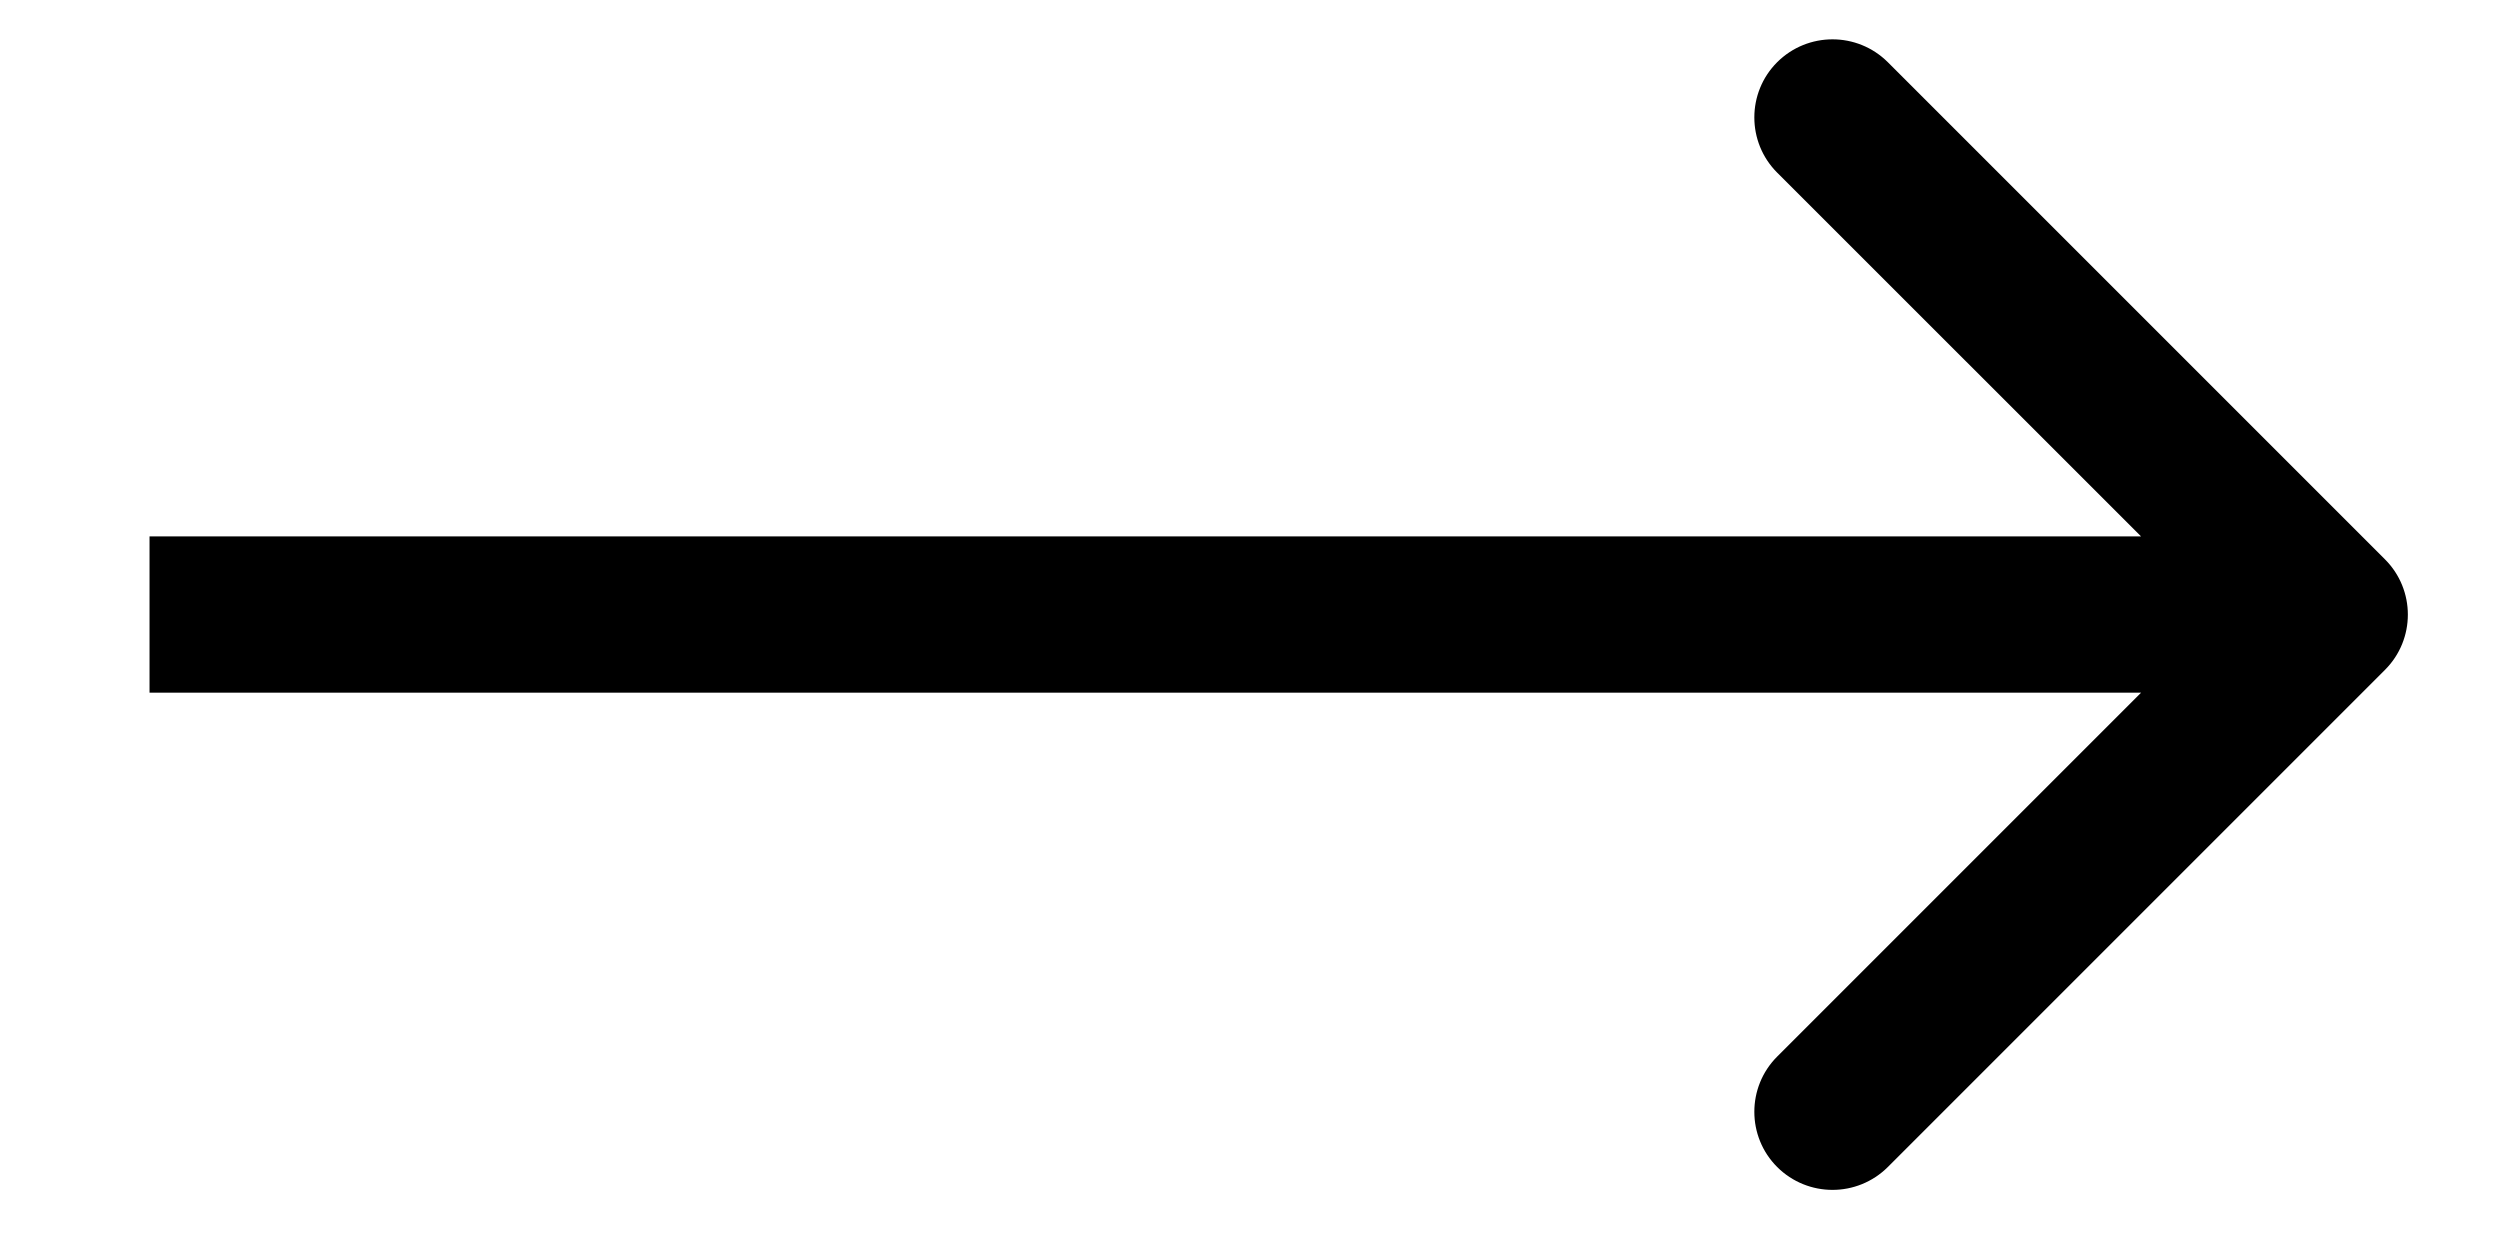 <?xml version="1.0" encoding="UTF-8"?> <svg xmlns="http://www.w3.org/2000/svg" width="16" height="8" viewBox="0 0 16 8" fill="none"> <path d="M15.264 4.287C15.459 4.092 15.459 3.775 15.264 3.58L12.082 0.398C11.886 0.203 11.57 0.203 11.374 0.398C11.179 0.593 11.179 0.91 11.374 1.105L14.203 3.933L11.374 6.762C11.179 6.957 11.179 7.274 11.374 7.469C11.57 7.664 11.886 7.664 12.082 7.469L15.264 4.287ZM0.957 4.433H14.91V3.433H0.957V4.433Z" fill="black"></path> </svg> 